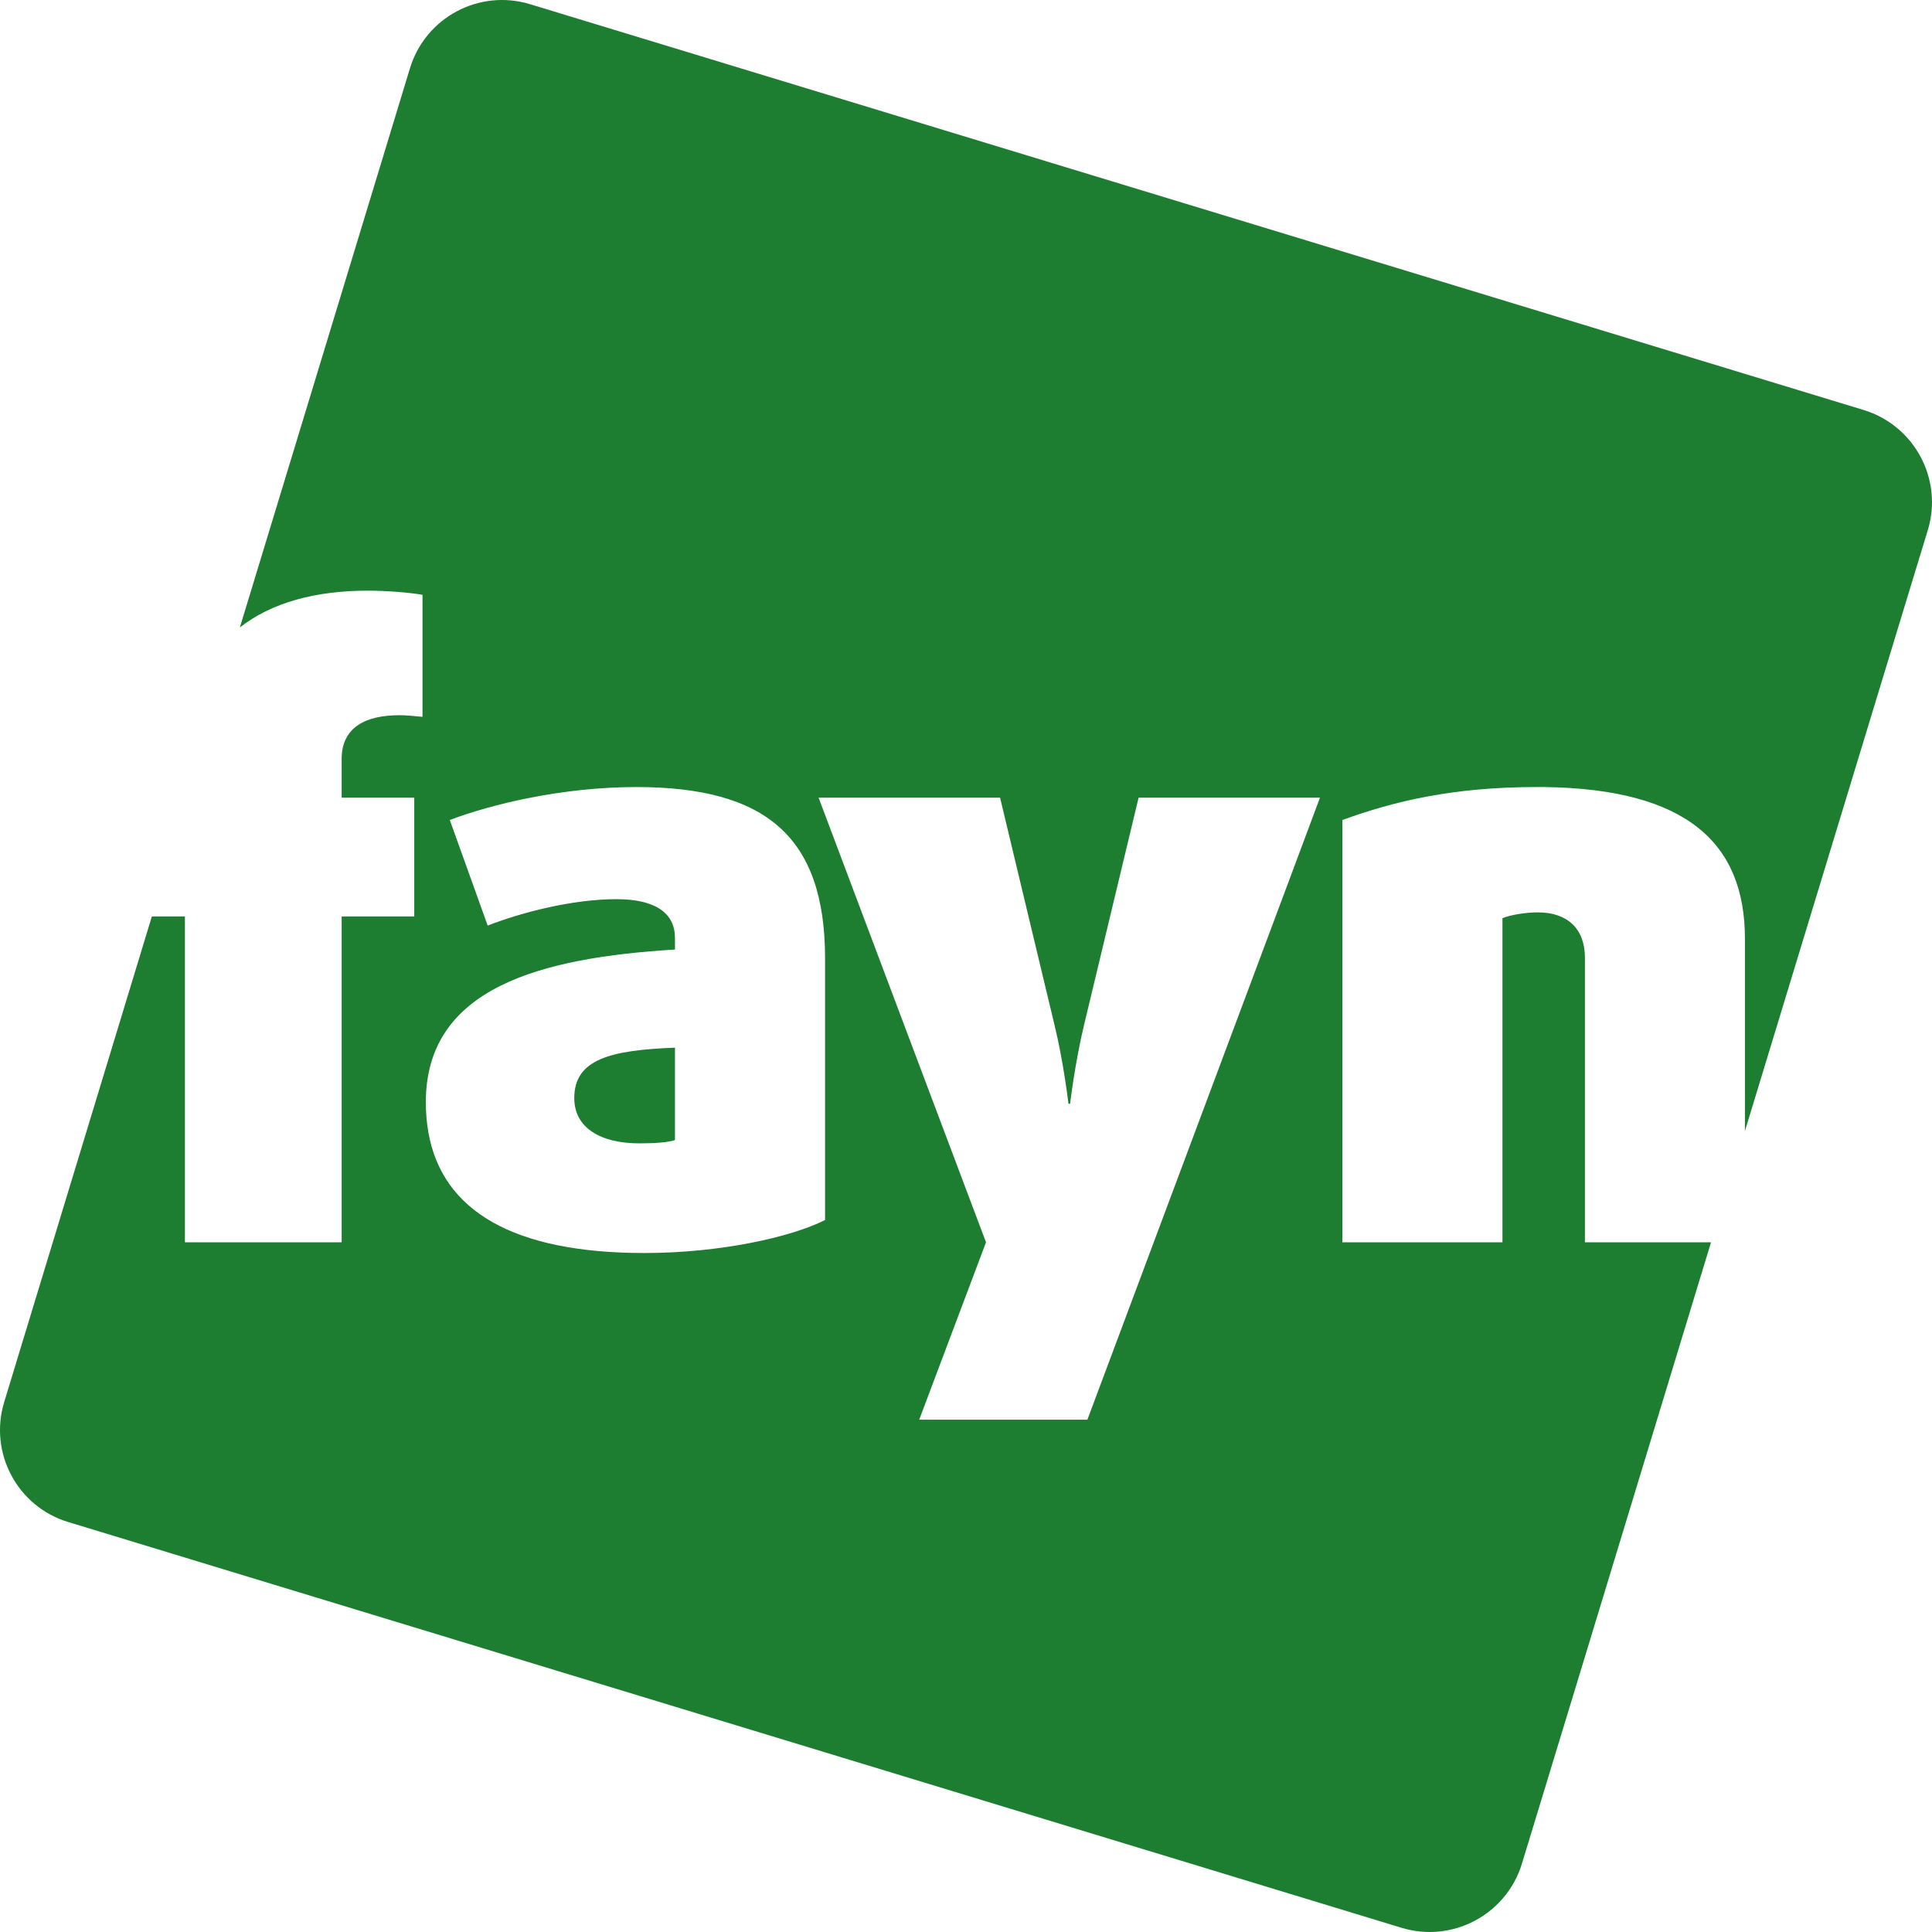 <svg width="150" height="150" viewBox="0 0 150 150" fill="none" xmlns="http://www.w3.org/2000/svg">
<g id="FAYN LOGO">
<g id="Group 1">
<path id="Path 3" d="M144.696 31.833L41.145 0.324C37.203 -0.873 33.036 1.349 31.832 5.292L22.512 35.934L18.623 48.715C21.097 46.77 24.529 45.858 28.571 45.858C29.914 45.858 31.713 45.99 32.804 46.181V55.655C32.163 55.595 31.581 55.529 31.006 55.529C28.446 55.529 26.527 56.429 26.527 58.923V61.932H32.163V71.154H26.527V96.451H14.357V71.154H11.796L11.8 71.144L11.79 71.154L7.563 85.059L0.327 108.855C-0.877 112.797 1.345 116.972 5.295 118.169L8.774 119.227L16.182 121.483L94.075 145.186L108.806 149.671C112.768 150.882 116.962 148.645 118.165 144.683L123.133 128.37L132.843 96.451H123.053V74.356C123.053 72.12 121.711 70.837 119.402 70.837C118.443 70.837 117.292 71.028 116.651 71.286V96.451H104.222V63.666C108.263 62.19 112.874 61.105 119.27 61.105H119.938C130.919 61.264 135.476 65.419 135.476 72.887V87.811L142.17 65.816L148.275 45.751L149.677 41.154C150.874 37.211 148.638 33.037 144.696 31.833ZM64.059 94.724C61.365 96.074 55.863 97.284 50.035 97.284C48.733 97.284 47.515 97.232 46.364 97.125C37.442 96.305 33.062 92.316 33.062 85.569C33.062 76.664 42.025 74.356 52.404 73.721V72.821C52.404 70.962 50.988 69.811 47.853 69.811C44.459 69.811 40.49 70.837 37.864 71.862L34.922 63.666C38.122 62.448 43.632 61.105 49.394 61.105C59.447 61.105 64.059 64.949 64.059 74.422V94.724ZM100.015 68.541L84.425 110.224H71.367L76.553 96.451L71.155 82.122L63.556 61.932H77.645L81.243 76.956L81.865 79.549C82.572 82.427 82.956 85.695 82.956 85.695H83.082C83.082 85.695 83.472 82.427 84.173 79.549L85.258 75.024L88.4 61.932H102.482L100.015 68.541Z" fill="#1D7D31"/>
<path id="Path 4" d="M44.586 85.251C44.586 87.619 46.703 88.77 49.646 88.77C50.737 88.77 51.888 88.704 52.404 88.512V81.341C47.41 81.533 44.586 82.234 44.586 85.251Z" fill="#1D7D31"/>
</g>
</g>
</svg>
